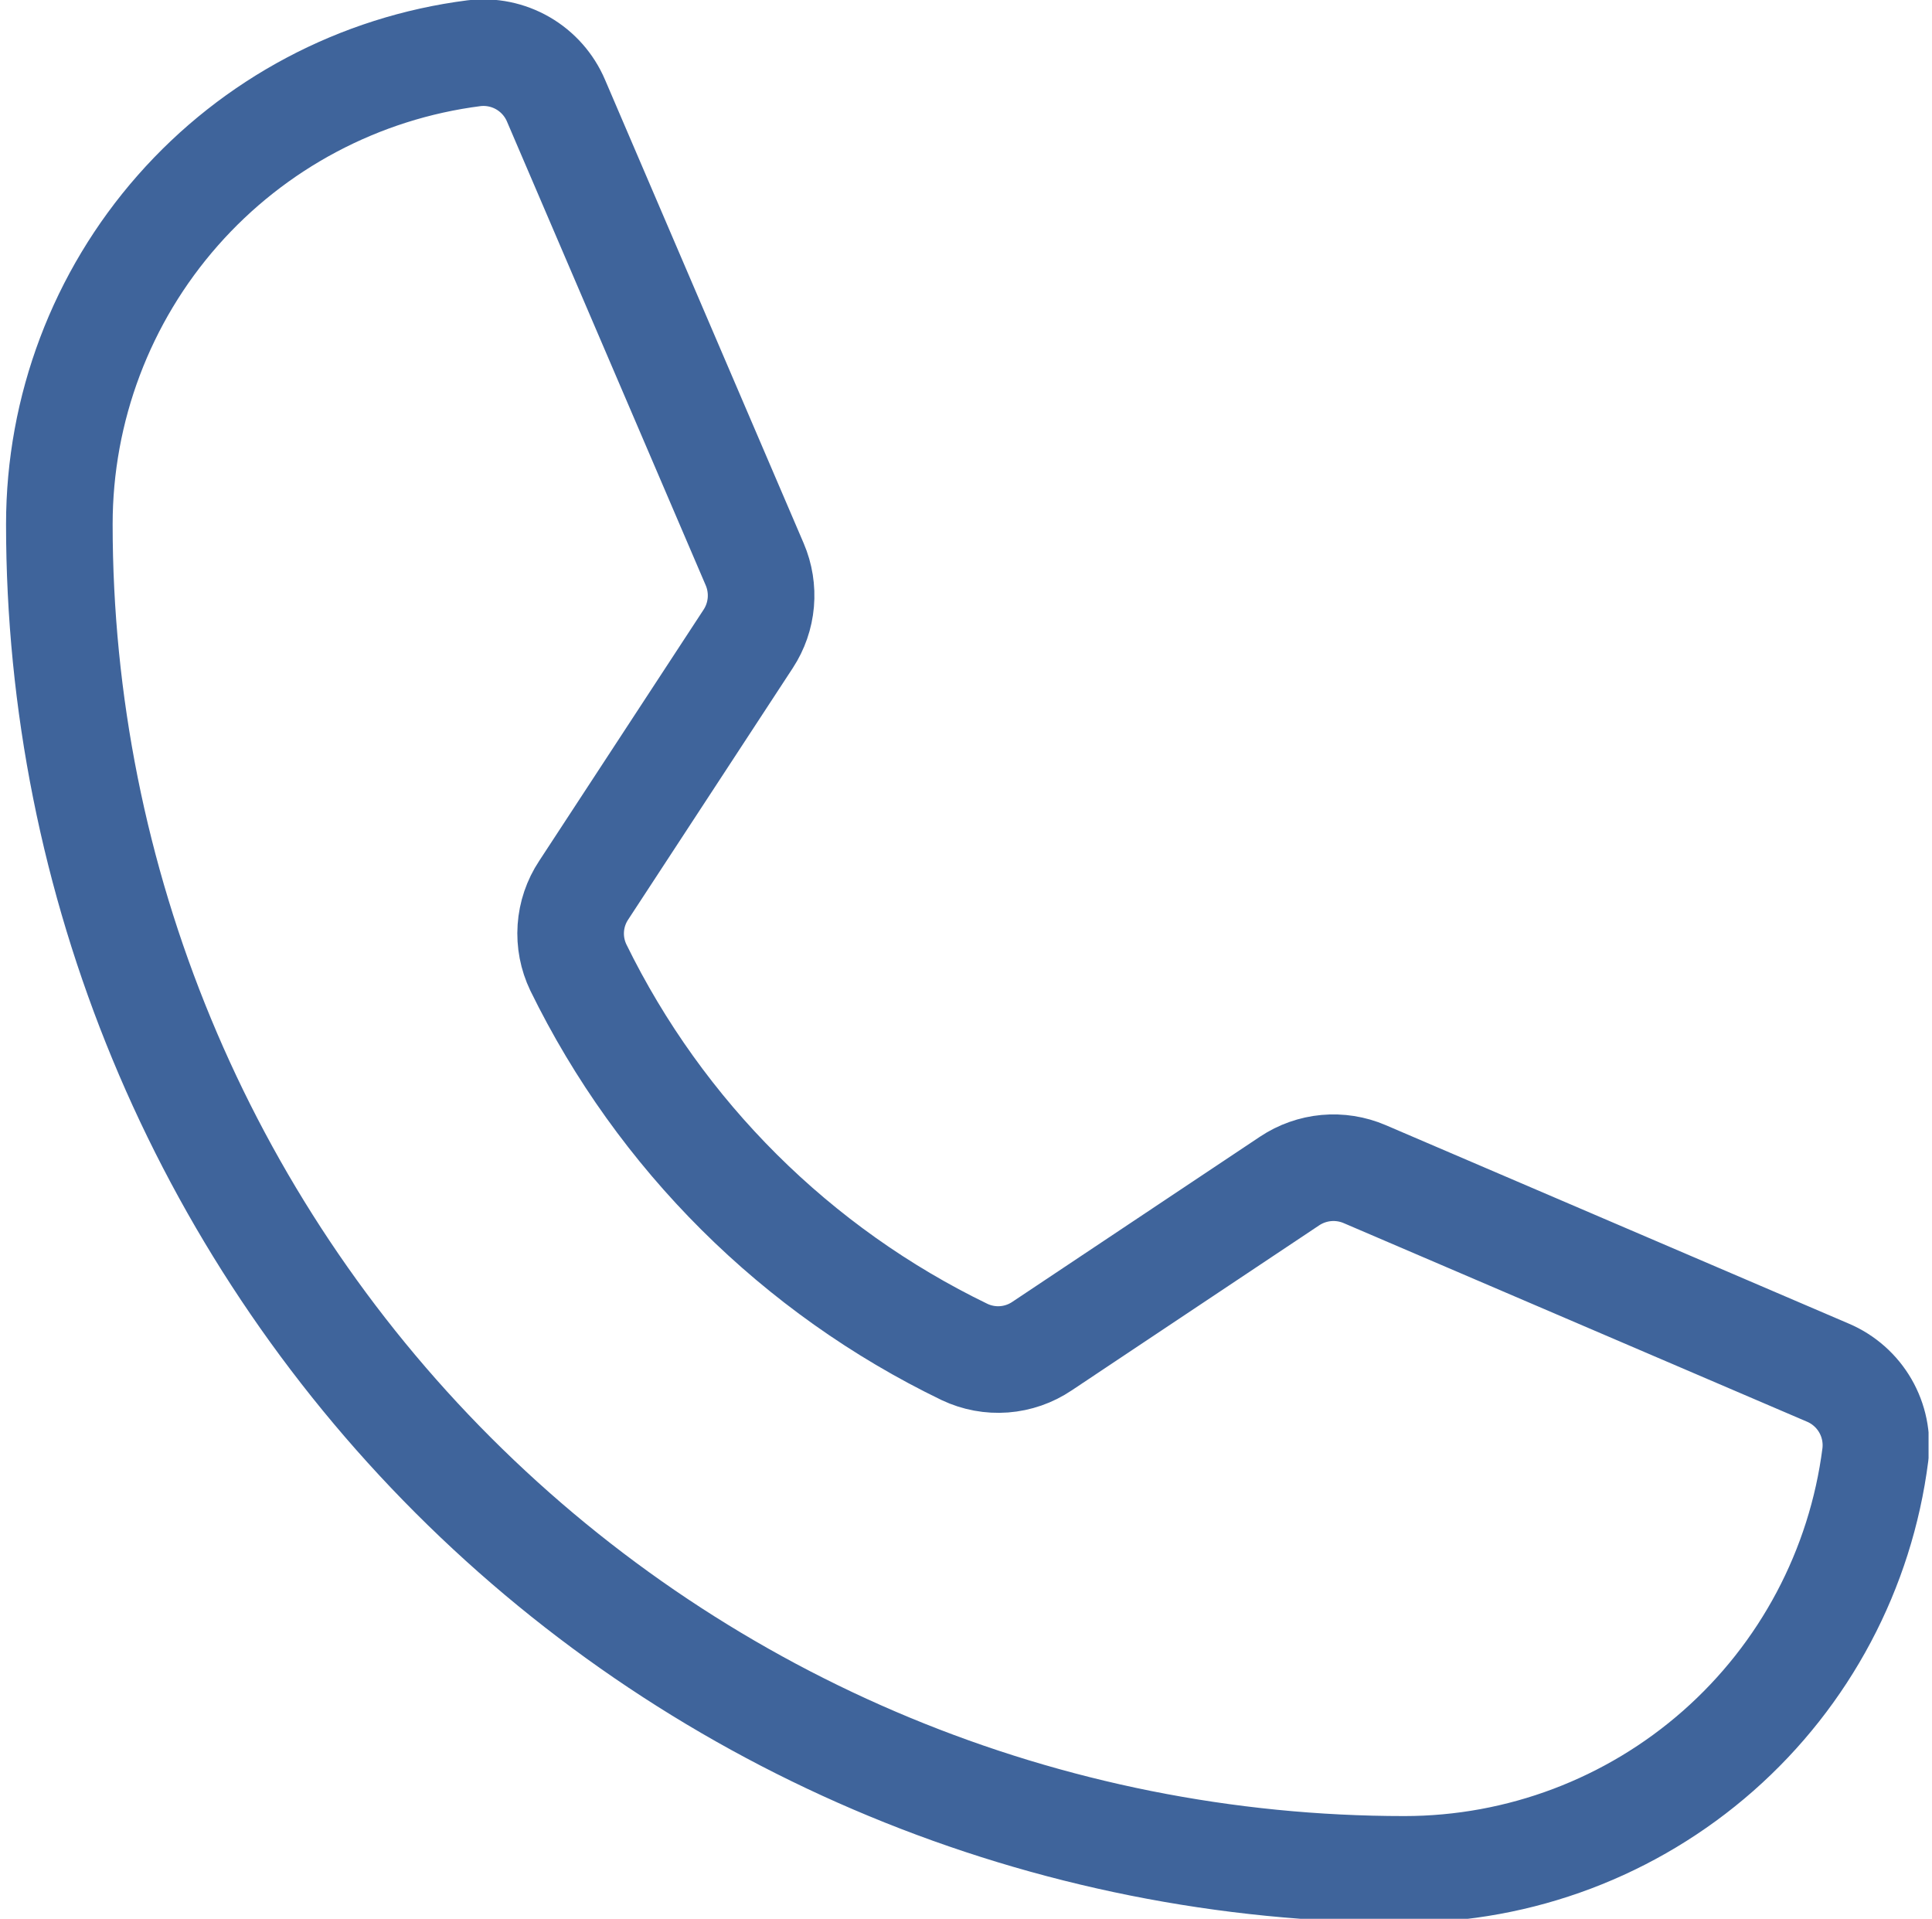<svg xmlns="http://www.w3.org/2000/svg" width="145" height="144" viewBox="0 0 145 144" fill="none"><g clip-path="url(#clip0_273_11)"><path d="M43.405 72.605C49.565 85.198 59.772 95.359 72.393 101.462C73.317 101.899 74.338 102.089 75.357 102.012C76.376 101.934 77.357 101.593 78.204 101.022L96.787 88.63C97.609 88.082 98.555 87.748 99.538 87.657C100.522 87.567 101.513 87.724 102.421 88.113L137.186 103.012C138.367 103.514 139.353 104.386 139.996 105.497C140.638 106.607 140.902 107.897 140.748 109.171C139.649 117.769 135.454 125.672 128.948 131.4C122.441 137.128 114.07 140.288 105.402 140.289C78.629 140.289 52.952 129.653 34.021 110.722C15.089 91.79 4.454 66.113 4.454 39.34C4.454 30.672 7.614 22.301 13.342 15.795C19.07 9.288 26.973 5.093 35.572 3.994C36.846 3.84 38.135 4.104 39.246 4.746C40.356 5.389 41.228 6.375 41.73 7.556L56.643 42.352C57.028 43.252 57.185 44.233 57.1 45.209C57.015 46.184 56.69 47.123 56.153 47.943L43.805 66.811C43.242 67.66 42.91 68.64 42.84 69.655C42.77 70.671 42.965 71.687 43.405 72.605Z" stroke="#3F649B" stroke-width="8" stroke-linecap="round" stroke-linejoin="round"></path></g><defs><clipPath id="clip0_273_11"><rect width="144.742" height="144" fill="white"></rect></clipPath></defs></svg>